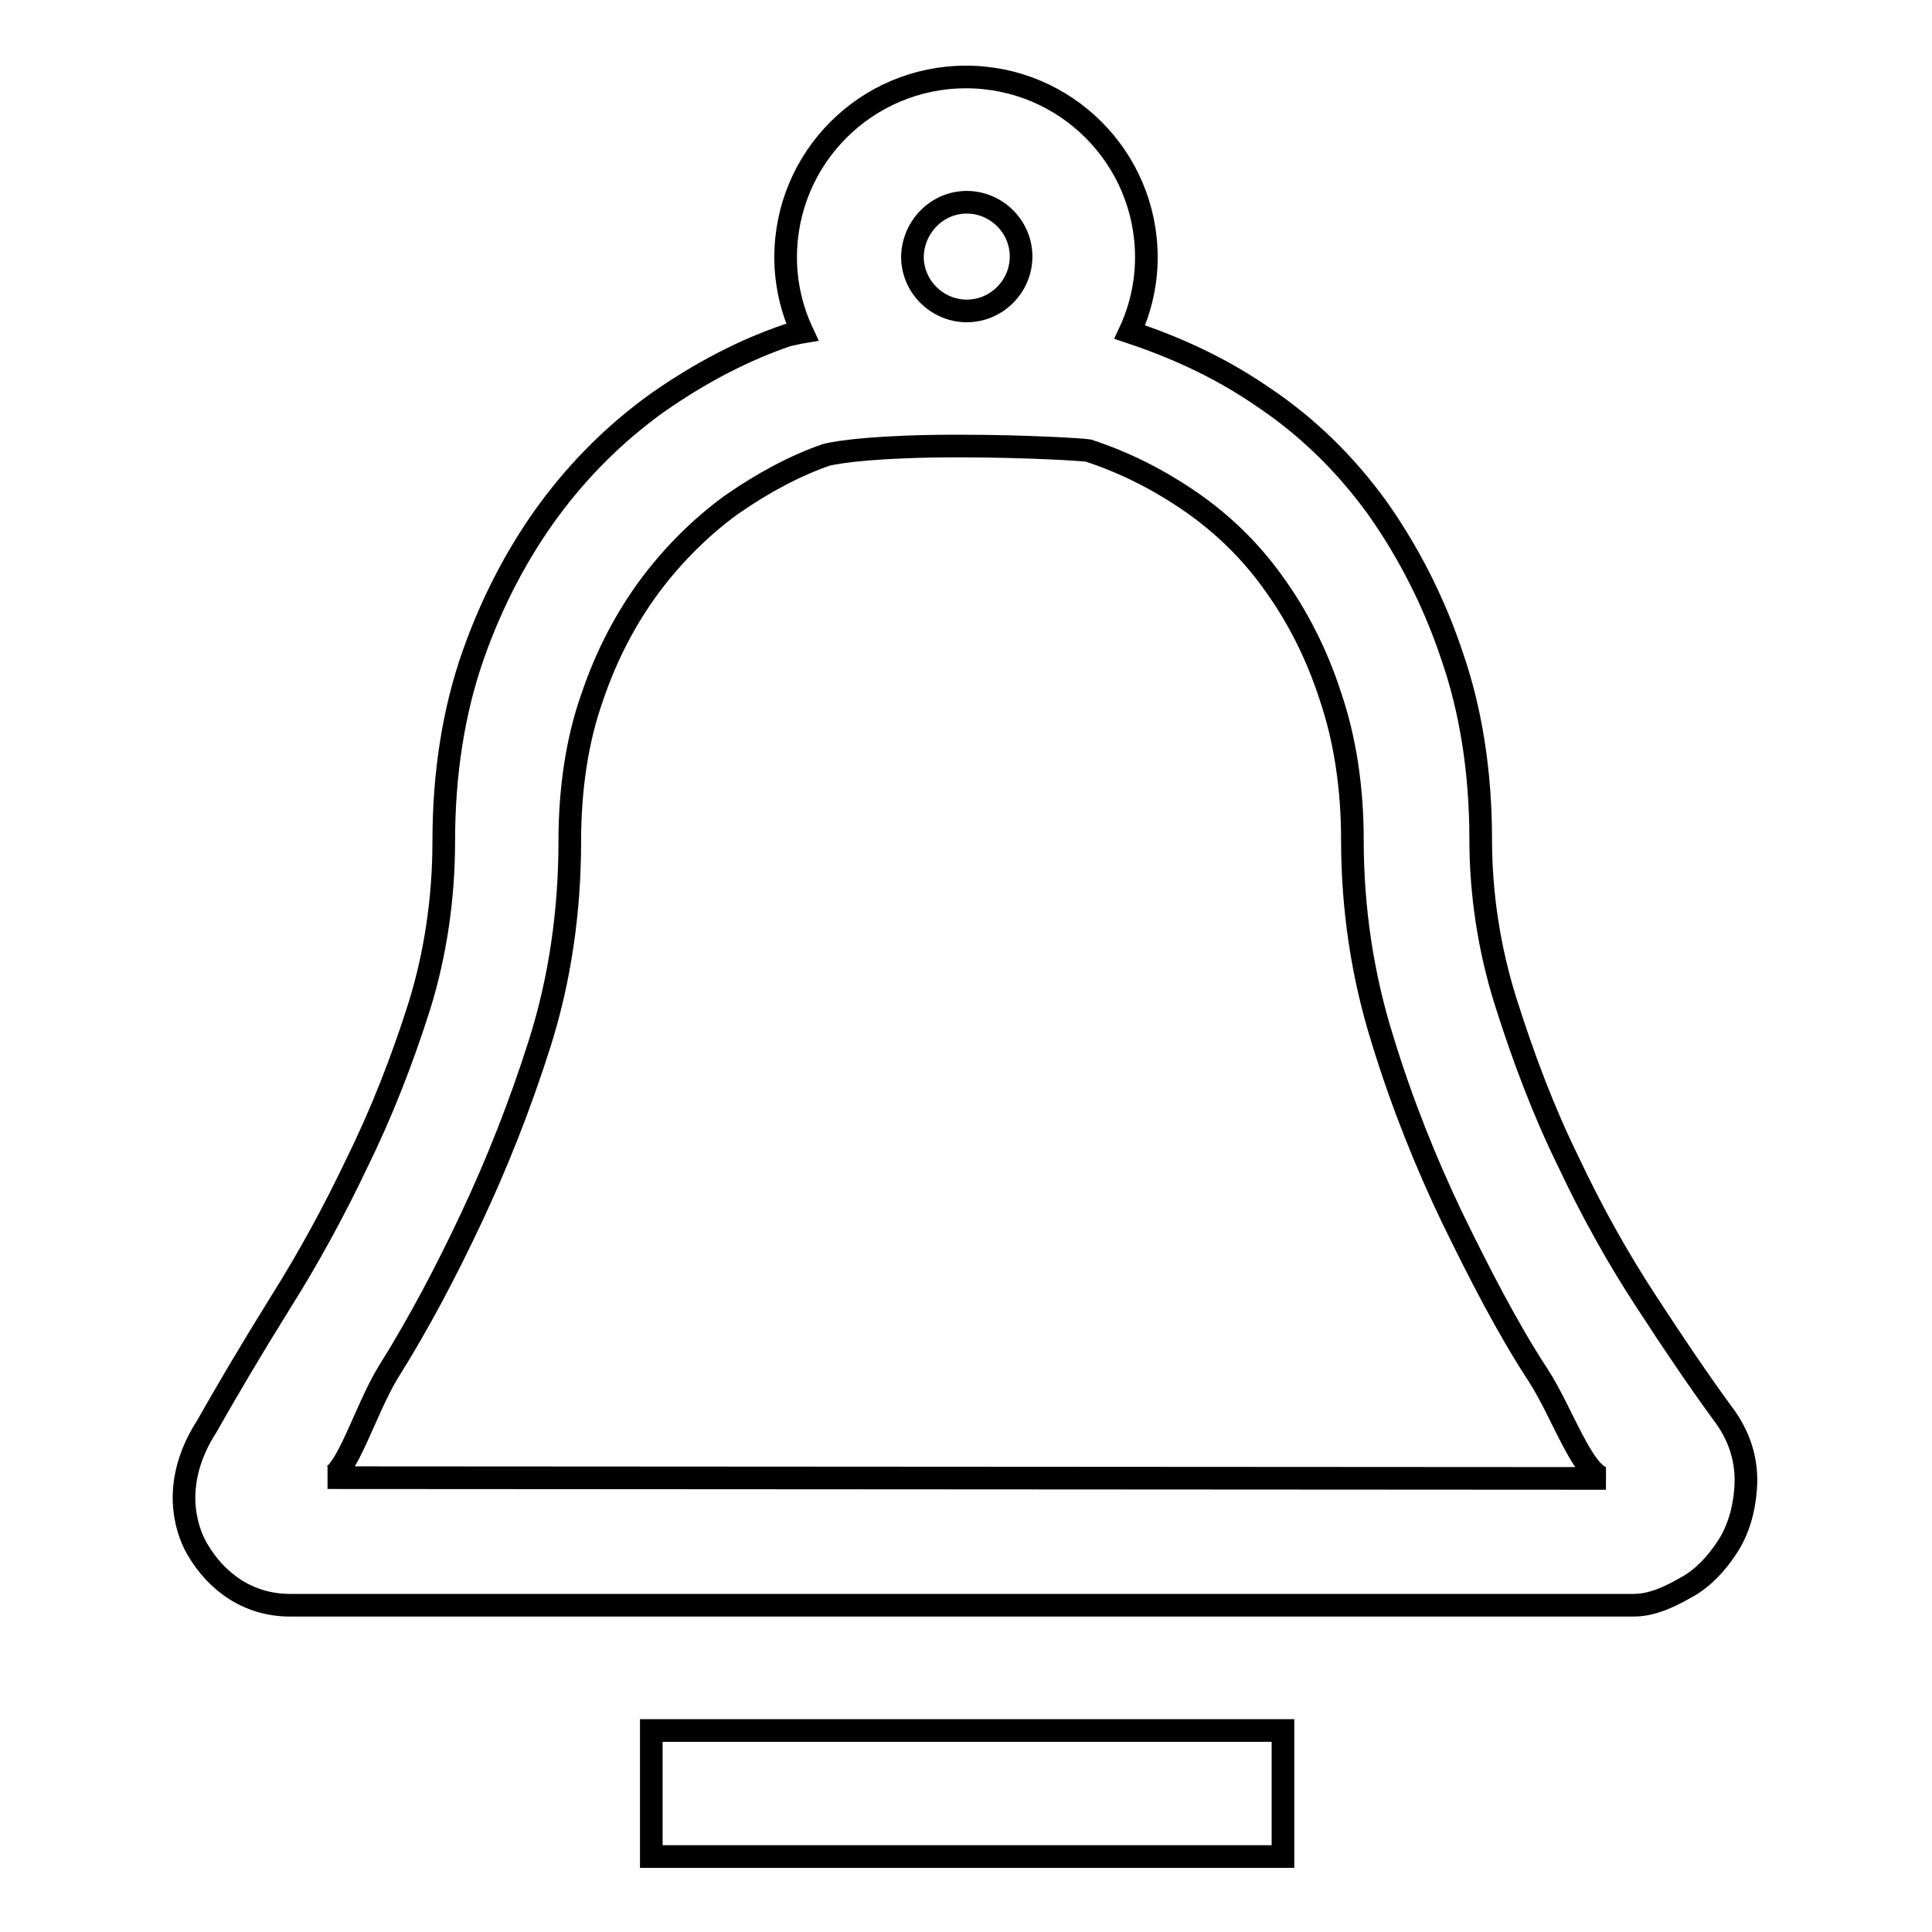 <?xml version="1.0" encoding="utf-8"?>
<!-- Svg Vector Icons : http://www.onlinewebfonts.com/icon -->
<!DOCTYPE svg PUBLIC "-//W3C//DTD SVG 1.1//EN" "http://www.w3.org/Graphics/SVG/1.1/DTD/svg11.dtd">
<svg version="1.1" xmlns="http://www.w3.org/2000/svg" xmlns:xlink="http://www.w3.org/1999/xlink" x="0px" y="0px" viewBox="0 0 256 256" enable-background="new 0 0 256 256" xml:space="preserve">
<g><g><path stroke-width="3" fill-opacity="0" stroke="#000000"  d="M228.2,187.2c-3-4.1-6.4-9.1-10.1-14.8c-3.6-5.5-7.1-11.7-10.3-18.5c-3.2-6.5-5.9-13.6-8.3-21.2c-2.2-7-3.3-14.3-3.3-21.5c0-8.9-1.3-17.1-3.8-24.3c-2.4-7.2-5.8-13.8-9.9-19.6c-4.2-5.8-9.2-10.7-15-14.6c-5.2-3.6-10.9-6.4-17.8-8.7c1.4-3,2.2-6.4,2.2-9.9c0-13.2-10.7-23.9-23.9-23.9s-23.9,10.7-23.9,23.9c0,3.5,0.8,6.9,2.2,9.9c-0.6,0.1-1.3,0.3-1.9,0.4c-5.9,2-11.6,5-17.2,8.9c-5.6,4-10.4,8.8-14.4,14.2c-4.2,5.7-7.6,12.2-10.1,19.3c-2.6,7.4-3.9,15.7-3.9,24.7c0,7.5-1.1,14.9-3.2,21.7c-2.3,7.3-5.1,14.4-8.3,20.9c-3,6.3-6.3,12.4-10.2,18.6c-3.8,6.1-7.1,11.7-9.7,16.3c-4.7,7.3-2.9,13.4-1.3,16.2c2.6,4.5,6.9,7.5,12.3,7.5h178.1c2.5,0,4.9-1.2,7-2.4c2.2-1.2,4-3.2,5.3-5.2c1.5-2.2,2.3-5,2.5-7.8C231.6,193.6,230.5,190.2,228.2,187.2L228.2,187.2L228.2,187.2z M128.1,26.8c3.9,0,7.2,3.2,7.2,7.2c0,3.9-3.2,7.2-7.2,7.2c-3.9,0-7.2-3.2-7.2-7.2C121,30,124.2,26.8,128.1,26.8L128.1,26.8L128.1,26.8z M43.4,195.8c2.4,0,5-9,8-13.9c4.2-6.7,7.8-13.6,11-20.4c3.4-7.2,6.5-15,9.1-23.2c2.7-8.5,4-17.6,4-26.8c0-7.1,1-13.6,3-19.2c1.9-5.6,4.5-10.5,7.7-14.8c3-4,6.7-7.7,10.7-10.6c4.3-3,8.5-5.2,12.5-6.6c1.8-0.5,7.5-1.2,17.5-1.2c9.4,0,16.8,0.5,17.3,0.6c4.9,1.6,9.4,3.9,13.6,6.8c4.2,2.9,7.9,6.5,10.9,10.7c3.2,4.4,5.8,9.5,7.6,15.1c1.9,5.6,2.9,12,2.9,19c0,9,1.3,17.9,4,26.5c2.6,8.5,5.8,16.4,9.2,23.5c3.6,7.4,7.4,14.8,11.4,20.9c3.2,4.9,6.1,13.7,9,13.7L43.4,195.8L43.4,195.8L43.4,195.8z M86.3,229.3H170V246H86.3V229.3L86.3,229.3L86.3,229.3z"/></g></g>
</svg>